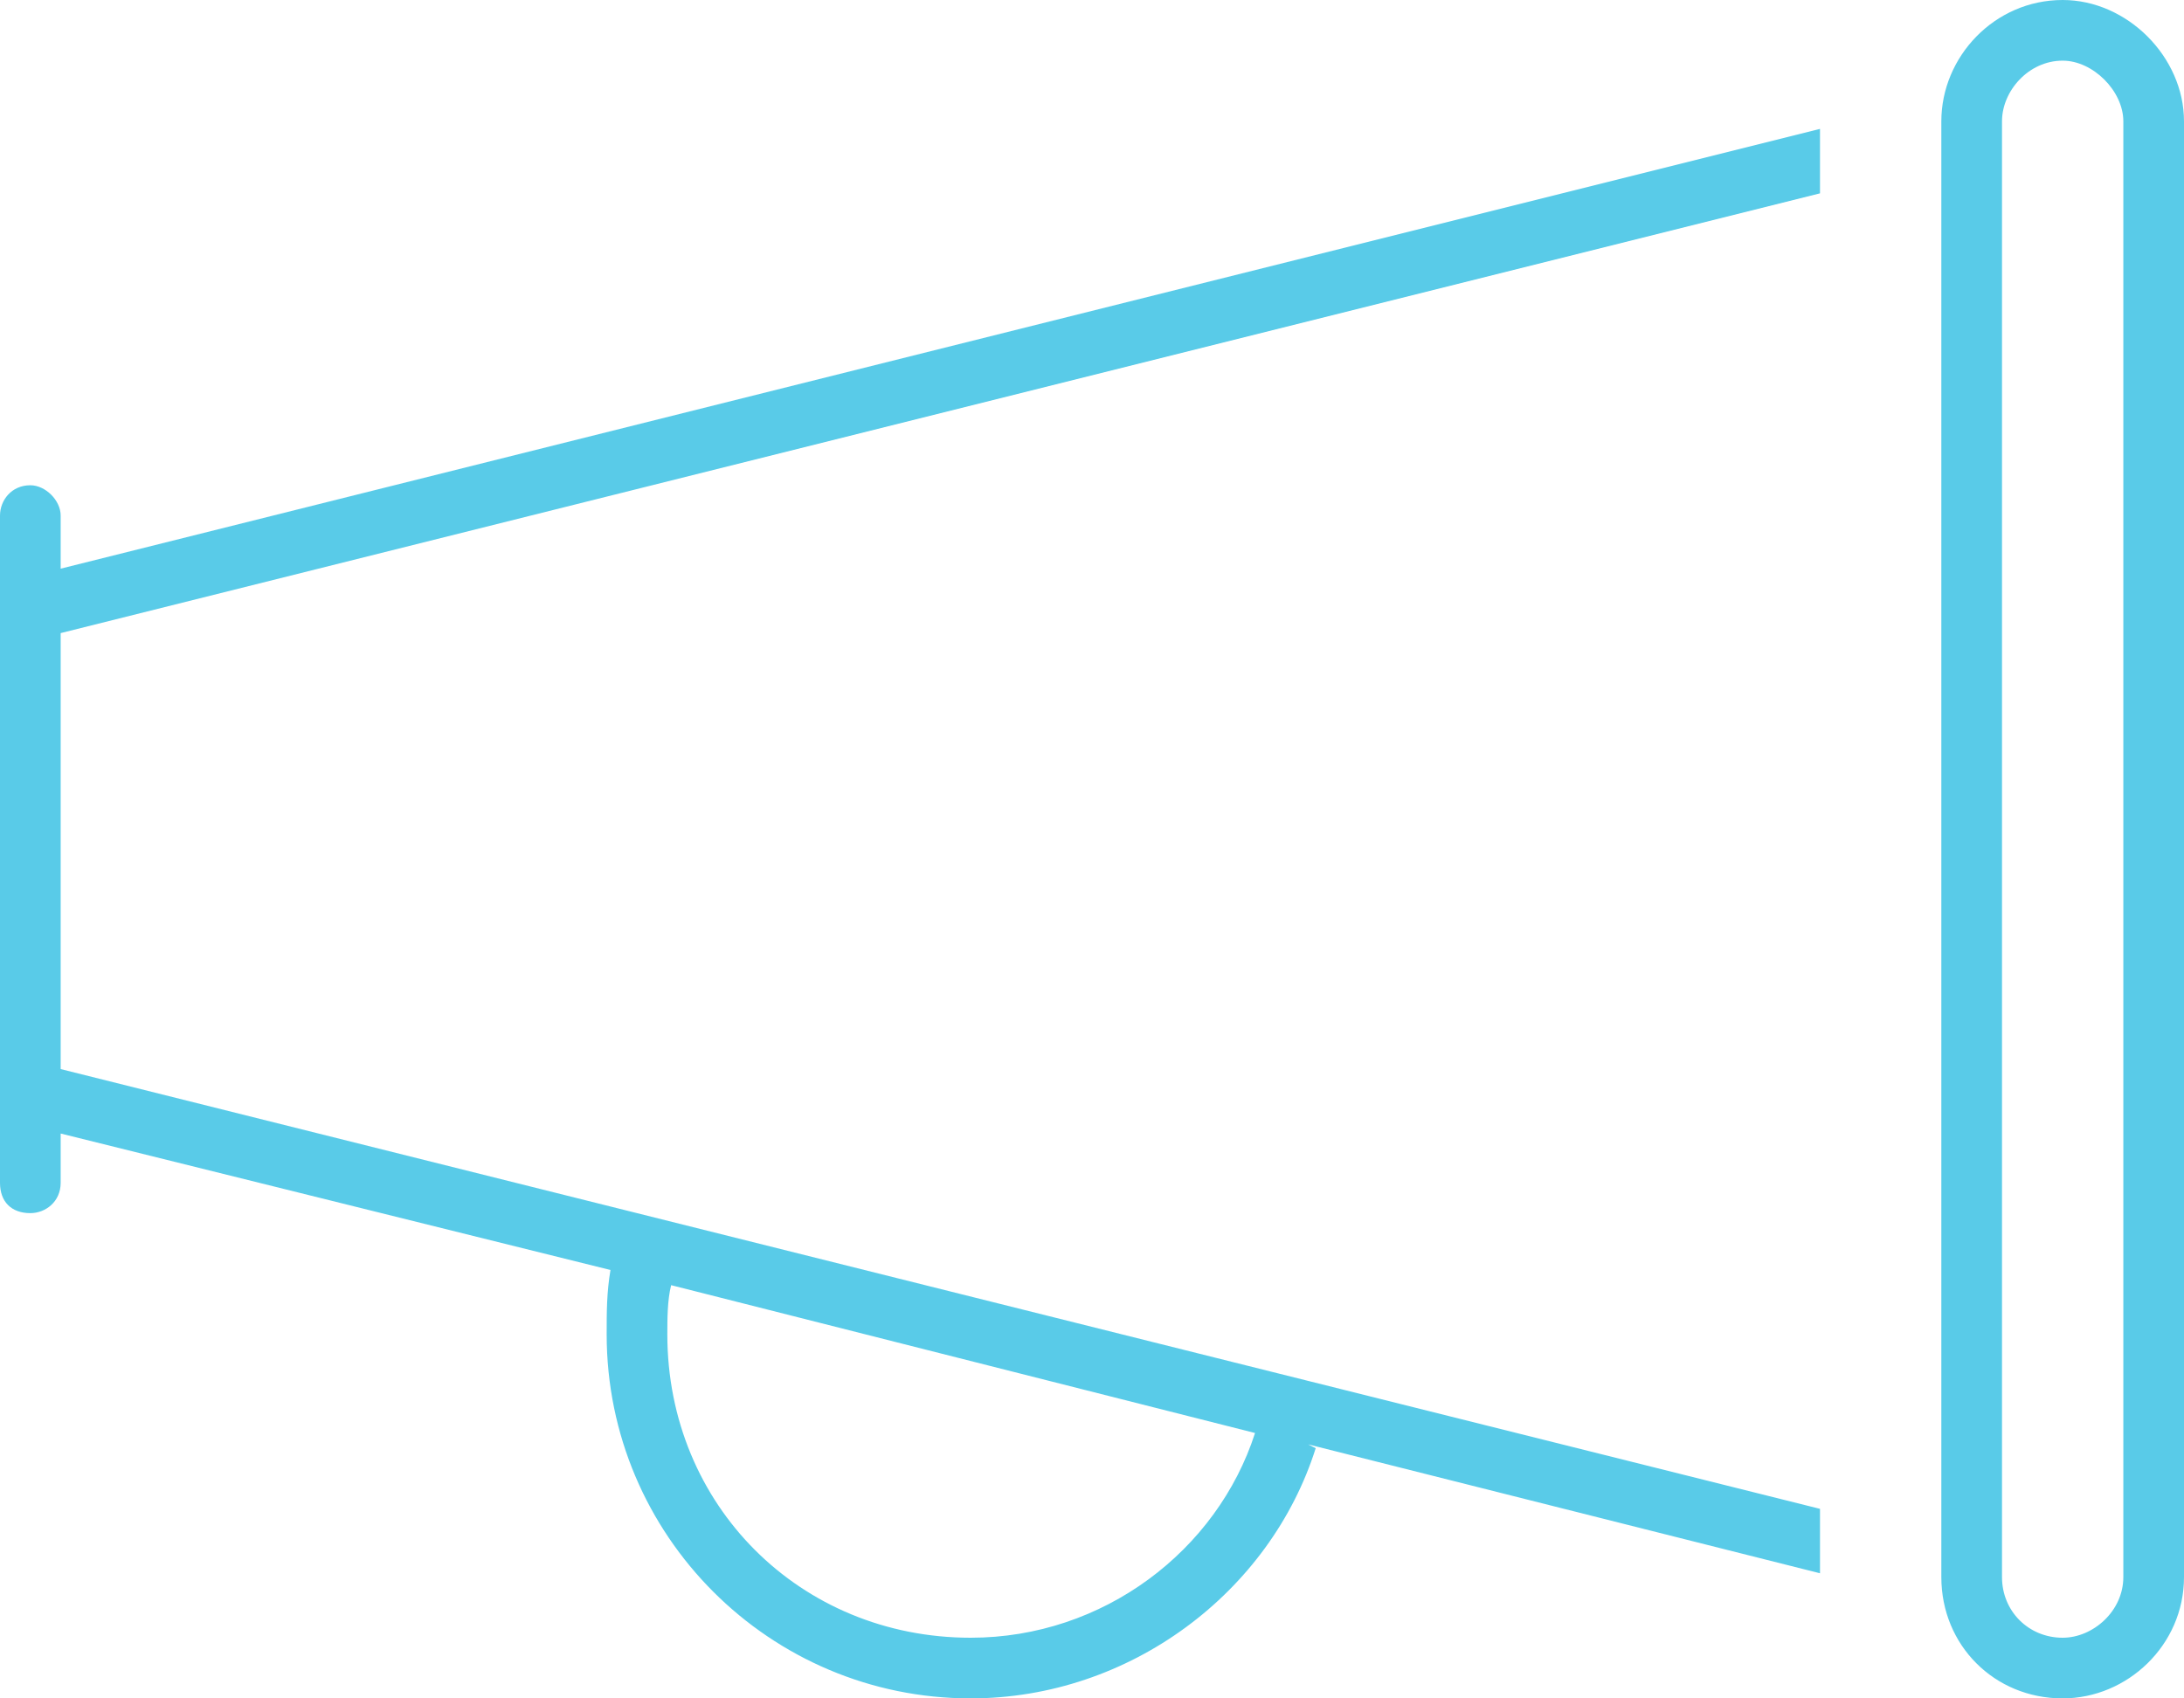 <svg width="81" height="63" viewBox="0 0 81 63" fill="none" xmlns="http://www.w3.org/2000/svg">
<path d="M78.75 4.5C78.75 3.375 77.625 2.25 76.5 2.25C75.234 2.25 74.25 3.375 74.25 4.5V58.5C74.25 59.766 75.234 60.75 76.5 60.75C77.625 60.75 78.75 59.766 78.75 58.5V4.5ZM72 4.5C72 2.109 73.969 0 76.5 0C78.891 0 81 2.109 81 4.5V58.5C81 61.031 78.891 63 76.5 63C73.969 63 72 61.031 72 58.5V4.5ZM67.5 4.781V7.172L2.25 23.484V39.656L67.5 55.969V58.359L48.516 53.578L48.797 53.719C47.109 59.062 41.906 63 36 63C28.547 63 22.5 56.953 22.5 49.5C22.5 48.656 22.5 47.953 22.641 47.109L2.25 42.047V43.875C2.25 44.578 1.688 45 1.125 45C0.422 45 0 44.578 0 43.875V19.125C0 18.562 0.422 18 1.125 18C1.688 18 2.25 18.562 2.25 19.125V21.094L67.5 4.781ZM24.75 49.5C24.75 55.828 29.672 60.75 36 60.75C40.922 60.75 45.141 57.516 46.547 53.156L24.891 47.672C24.75 48.234 24.75 48.938 24.75 49.5Z" fill="#59CBE8"/>
</svg>
